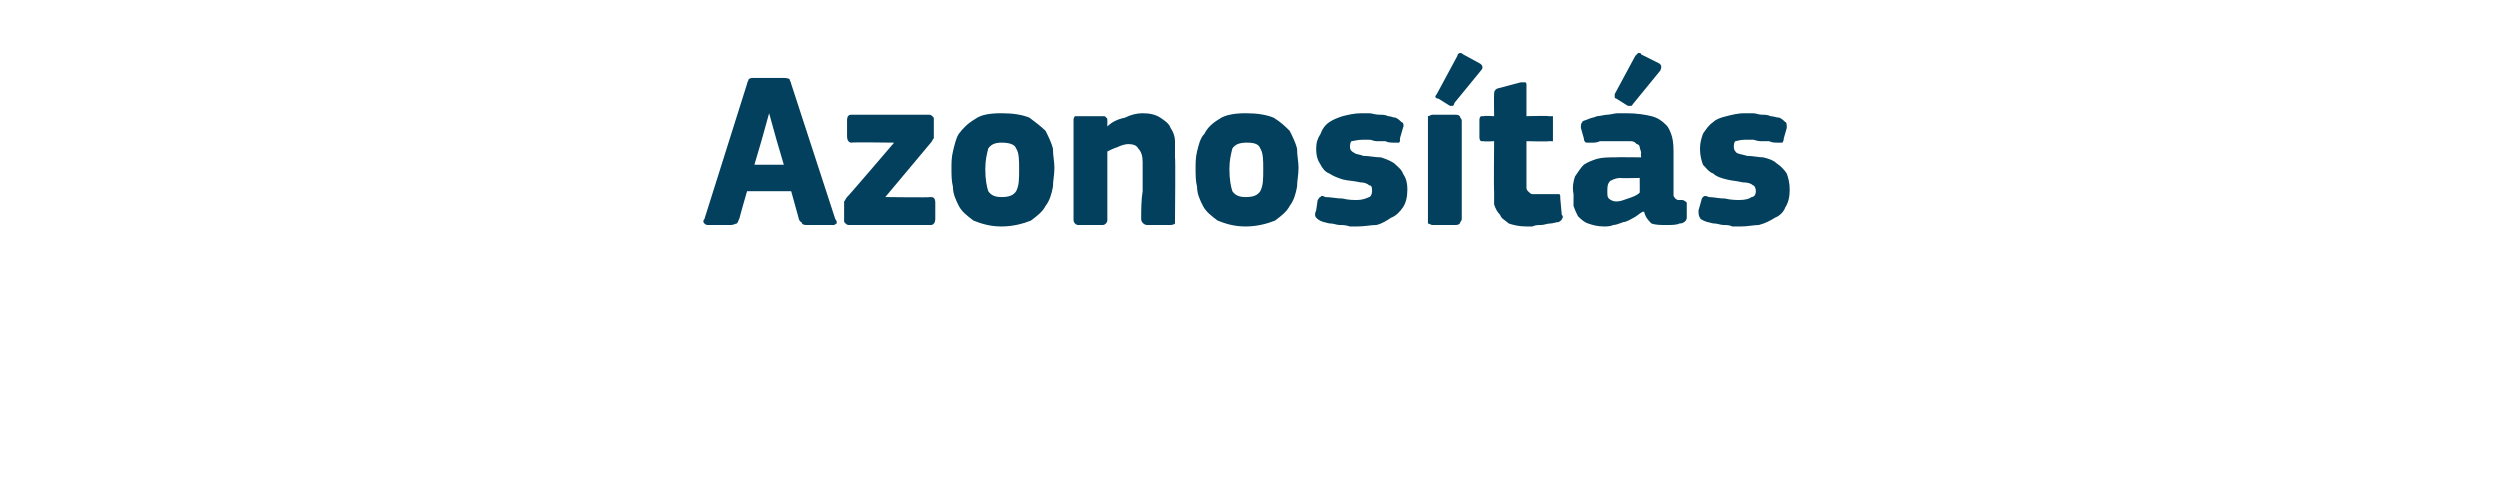 <?xml version="1.0" standalone="no"?><!DOCTYPE svg PUBLIC "-//W3C//DTD SVG 1.1//EN" "http://www.w3.org/Graphics/SVG/1.1/DTD/svg11.dtd"><svg xmlns="http://www.w3.org/2000/svg" version="1.1" width="170px" height="33.8px" viewBox="0 -4 170 33.8" style="top:-4px">  <desc>Azonos t s</desc>  <defs/>  <g id="Polygon26012">    <path d="M 50.3 10.8 C 50.2 11 50.2 11.1 50.1 11.2 C 50 11.2 49.9 11.3 49.7 11.3 C 49.7 11.3 48.1 11.3 48.1 11.3 C 48 11.3 47.9 11.2 47.9 11.2 C 47.8 11.1 47.8 11 47.9 10.9 C 47.9 10.9 50.8 1.7 50.8 1.7 C 50.8 1.6 50.9 1.5 50.9 1.4 C 51 1.3 51.1 1.3 51.3 1.3 C 51.3 1.3 53.2 1.3 53.2 1.3 C 53.4 1.3 53.6 1.3 53.7 1.4 C 53.7 1.5 53.8 1.6 53.8 1.7 C 53.8 1.7 56.8 10.9 56.8 10.9 C 56.9 11 56.9 11.1 56.9 11.2 C 56.8 11.2 56.8 11.3 56.7 11.3 C 56.7 11.3 54.8 11.3 54.8 11.3 C 54.6 11.3 54.5 11.2 54.5 11.1 C 54.4 11.1 54.3 10.9 54.3 10.8 C 54.29 10.78 53.8 9 53.8 9 L 50.8 9 C 50.8 9 50.27 10.83 50.3 10.8 Z M 52.8 5.5 L 52.3 3.7 L 52.3 3.7 L 51.8 5.5 L 51.3 7.2 L 53.3 7.2 L 52.8 5.5 Z M 63.3 9.4 C 63.5 9.4 63.6 9.5 63.6 9.8 C 63.6 9.8 63.6 10.9 63.6 10.9 C 63.6 11.1 63.5 11.3 63.3 11.3 C 63.3 11.3 57.7 11.3 57.7 11.3 C 57.6 11.3 57.5 11.2 57.5 11.2 C 57.4 11.1 57.4 11.1 57.4 11 C 57.4 11 57.4 10 57.4 10 C 57.4 9.9 57.4 9.8 57.4 9.7 C 57.5 9.6 57.5 9.5 57.6 9.4 C 57.63 9.41 60.8 5.7 60.8 5.7 C 60.8 5.7 57.93 5.66 57.9 5.7 C 57.7 5.7 57.6 5.5 57.6 5.3 C 57.6 5.3 57.6 4.2 57.6 4.2 C 57.6 3.9 57.7 3.8 57.9 3.8 C 57.9 3.8 63.2 3.8 63.2 3.8 C 63.3 3.8 63.4 3.9 63.4 3.9 C 63.5 4 63.5 4 63.5 4.1 C 63.5 4.1 63.5 5.1 63.5 5.1 C 63.5 5.2 63.5 5.3 63.5 5.4 C 63.4 5.5 63.4 5.6 63.3 5.7 C 63.27 5.74 60.2 9.4 60.2 9.4 C 60.2 9.4 63.26 9.44 63.3 9.4 Z M 71.7 7.4 C 71.7 7.9 71.6 8.3 71.6 8.7 C 71.5 9.2 71.4 9.6 71.1 10 C 70.9 10.4 70.5 10.7 70.1 11 C 69.6 11.2 68.9 11.4 68.1 11.4 C 67.3 11.4 66.7 11.2 66.2 11 C 65.8 10.7 65.4 10.4 65.2 10 C 65 9.6 64.8 9.2 64.8 8.7 C 64.7 8.3 64.7 7.9 64.7 7.4 C 64.7 7.1 64.7 6.7 64.8 6.3 C 64.9 5.9 65 5.4 65.2 5.1 C 65.5 4.7 65.8 4.4 66.3 4.1 C 66.7 3.8 67.3 3.7 68.1 3.7 C 68.9 3.7 69.5 3.8 70 4 C 70.4 4.3 70.8 4.6 71.1 4.9 C 71.3 5.3 71.5 5.7 71.6 6.1 C 71.6 6.6 71.7 7 71.7 7.4 Z M 69.3 7.5 C 69.3 6.9 69.3 6.4 69.1 6.1 C 69 5.8 68.6 5.7 68.1 5.7 C 67.7 5.7 67.4 5.8 67.2 6.1 C 67.1 6.5 67 6.9 67 7.5 C 67 8.2 67.1 8.7 67.2 9 C 67.4 9.3 67.7 9.4 68.1 9.4 C 68.6 9.4 68.9 9.3 69.1 9 C 69.3 8.6 69.3 8.2 69.3 7.5 Z M 79.9 10.9 C 79.9 11 79.9 11.1 79.9 11.2 C 79.9 11.2 79.8 11.3 79.6 11.3 C 79.6 11.3 78 11.3 78 11.3 C 77.8 11.3 77.6 11.1 77.6 10.9 C 77.6 10.3 77.6 9.6 77.7 9 C 77.7 8.3 77.7 7.7 77.7 7 C 77.7 6.6 77.6 6.3 77.4 6.1 C 77.3 5.9 77.1 5.8 76.7 5.8 C 76.5 5.8 76.2 5.9 76 6 C 75.7 6.1 75.5 6.2 75.3 6.3 C 75.3 6.3 75.3 10.9 75.3 10.9 C 75.3 11 75.3 11.1 75.2 11.2 C 75.2 11.2 75.1 11.3 75 11.3 C 75 11.3 73.3 11.3 73.3 11.3 C 73.2 11.3 73.1 11.2 73.1 11.2 C 73 11.1 73 11 73 10.9 C 73 10.9 73 4.2 73 4.2 C 73 4.1 73 4 73.1 3.9 C 73.1 3.9 73.2 3.9 73.3 3.9 C 73.3 3.9 75 3.9 75 3.9 C 75.1 3.9 75.2 3.9 75.2 4 C 75.3 4 75.3 4.1 75.3 4.2 C 75.3 4.2 75.3 4.5 75.3 4.5 C 75.3 4.5 75.3 4.5 75.3 4.6 C 75.3 4.6 75.3 4.6 75.3 4.6 C 75.6 4.3 76 4.1 76.5 4 C 76.9 3.8 77.3 3.7 77.7 3.7 C 78.2 3.7 78.6 3.8 78.9 4 C 79.2 4.2 79.5 4.4 79.6 4.7 C 79.8 5 79.9 5.3 79.9 5.6 C 79.9 6 79.9 6.3 79.9 6.7 C 79.94 6.68 79.9 10.9 79.9 10.9 C 79.9 10.9 79.94 10.94 79.9 10.9 Z M 88.3 7.4 C 88.3 7.9 88.2 8.3 88.2 8.7 C 88.1 9.2 88 9.6 87.7 10 C 87.5 10.4 87.1 10.7 86.7 11 C 86.2 11.2 85.5 11.4 84.7 11.4 C 83.9 11.4 83.3 11.2 82.8 11 C 82.4 10.7 82 10.4 81.8 10 C 81.6 9.6 81.4 9.2 81.4 8.7 C 81.3 8.3 81.3 7.9 81.3 7.4 C 81.3 7.1 81.3 6.7 81.4 6.3 C 81.5 5.9 81.6 5.4 81.9 5.1 C 82.1 4.7 82.4 4.4 82.9 4.1 C 83.3 3.8 84 3.7 84.7 3.7 C 85.5 3.7 86.1 3.8 86.6 4 C 87.1 4.3 87.4 4.6 87.7 4.9 C 87.9 5.3 88.1 5.7 88.2 6.1 C 88.2 6.6 88.3 7 88.3 7.4 Z M 85.9 7.5 C 85.9 6.9 85.9 6.4 85.7 6.1 C 85.6 5.8 85.3 5.7 84.8 5.7 C 84.3 5.7 84 5.8 83.8 6.1 C 83.7 6.5 83.6 6.9 83.6 7.5 C 83.6 8.2 83.7 8.7 83.8 9 C 84 9.3 84.3 9.4 84.7 9.4 C 85.2 9.4 85.5 9.3 85.7 9 C 85.9 8.6 85.9 8.2 85.9 7.5 Z M 95.7 8.9 C 95.7 9.4 95.6 9.8 95.4 10.1 C 95.2 10.4 94.9 10.7 94.6 10.8 C 94.3 11 94 11.2 93.6 11.3 C 93.2 11.3 92.8 11.4 92.3 11.4 C 92.2 11.4 92 11.4 91.8 11.4 C 91.5 11.3 91.3 11.3 91.1 11.3 C 90.9 11.3 90.7 11.2 90.5 11.2 C 90.3 11.2 90.1 11.1 90 11.1 C 89.7 11 89.6 10.9 89.5 10.8 C 89.4 10.7 89.4 10.5 89.5 10.3 C 89.5 10.3 89.6 9.6 89.6 9.6 C 89.7 9.5 89.7 9.4 89.8 9.4 C 89.8 9.3 90 9.3 90.1 9.4 C 90.5 9.4 90.9 9.5 91.3 9.5 C 91.7 9.6 92 9.6 92.3 9.6 C 92.6 9.6 92.9 9.5 93.1 9.4 C 93.2 9.4 93.3 9.2 93.3 9 C 93.3 8.8 93.3 8.6 93.1 8.6 C 93 8.5 92.8 8.4 92.5 8.4 C 92.1 8.3 91.7 8.3 91.3 8.2 C 91 8.1 90.7 8 90.4 7.8 C 90.1 7.7 89.9 7.4 89.8 7.2 C 89.6 6.9 89.5 6.6 89.5 6.1 C 89.5 5.7 89.6 5.4 89.8 5.1 C 89.9 4.8 90.1 4.5 90.4 4.3 C 90.7 4.1 91 4 91.3 3.9 C 91.7 3.8 92.1 3.7 92.6 3.7 C 92.7 3.7 92.9 3.7 93.1 3.7 C 93.3 3.7 93.5 3.8 93.8 3.8 C 94 3.8 94.2 3.8 94.4 3.9 C 94.6 3.9 94.7 4 94.9 4 C 95.1 4.1 95.2 4.2 95.3 4.3 C 95.4 4.3 95.5 4.5 95.4 4.7 C 95.4 4.7 95.2 5.4 95.2 5.4 C 95.2 5.6 95.2 5.7 95.1 5.7 C 95.1 5.7 95 5.7 94.8 5.7 C 94.6 5.7 94.4 5.7 94.2 5.6 C 94 5.6 93.8 5.6 93.6 5.6 C 93.4 5.6 93.3 5.5 93.1 5.5 C 92.9 5.5 92.8 5.5 92.7 5.5 C 92.3 5.5 92 5.6 91.9 5.6 C 91.8 5.7 91.8 5.9 91.8 6 C 91.8 6.2 91.9 6.3 92.1 6.4 C 92.2 6.5 92.5 6.5 92.7 6.6 C 93.1 6.6 93.5 6.7 93.9 6.7 C 94.2 6.8 94.5 6.9 94.8 7.1 C 95 7.3 95.3 7.5 95.4 7.8 C 95.6 8.1 95.7 8.4 95.7 8.9 Z M 99.4 10.9 C 99.4 11 99.3 11.1 99.3 11.1 C 99.3 11.2 99.2 11.3 99 11.3 C 99 11.3 97.4 11.3 97.4 11.3 C 97.3 11.3 97.2 11.2 97.1 11.2 C 97.1 11.1 97.1 11 97.1 10.9 C 97.1 10.9 97.1 4.2 97.1 4.2 C 97.1 4.1 97.1 4 97.1 3.9 C 97.2 3.9 97.3 3.8 97.4 3.8 C 97.4 3.8 99 3.8 99 3.8 C 99.2 3.8 99.3 3.9 99.3 4 C 99.3 4 99.4 4.1 99.4 4.2 C 99.4 4.2 99.4 10.9 99.4 10.9 Z M 100.6 0.3 C 100.8 0.4 100.9 0.6 100.7 0.8 C 100.7 0.8 98.9 3 98.9 3 C 98.9 3.1 98.8 3.2 98.8 3.2 C 98.7 3.2 98.6 3.2 98.6 3.2 C 98.6 3.2 97.8 2.7 97.8 2.7 C 97.7 2.7 97.7 2.7 97.6 2.6 C 97.6 2.6 97.6 2.5 97.7 2.4 C 97.7 2.4 99.1 -0.2 99.1 -0.2 C 99.1 -0.3 99.2 -0.4 99.3 -0.4 C 99.3 -0.4 99.4 -0.4 99.5 -0.3 C 99.5 -0.3 100.6 0.3 100.6 0.3 Z M 106.2 10.6 C 106.3 10.7 106.3 10.8 106.2 10.9 C 106.2 11 106.1 11 106 11.1 C 105.8 11.1 105.6 11.2 105.4 11.2 C 105.2 11.2 105 11.3 104.8 11.3 C 104.6 11.3 104.4 11.3 104.2 11.4 C 104.1 11.4 103.9 11.4 103.8 11.4 C 103.3 11.4 102.9 11.3 102.6 11.2 C 102.4 11 102.1 10.9 102 10.6 C 101.8 10.4 101.7 10.2 101.6 9.9 C 101.6 9.6 101.6 9.3 101.6 9 C 101.57 8.99 101.6 5.6 101.6 5.6 C 101.6 5.6 100.91 5.64 100.9 5.6 C 100.8 5.6 100.7 5.6 100.7 5.6 C 100.6 5.5 100.6 5.4 100.6 5.3 C 100.6 5.3 100.6 4.2 100.6 4.2 C 100.6 4.1 100.6 4 100.7 3.9 C 100.7 3.9 100.8 3.9 100.9 3.9 C 100.91 3.86 101.6 3.9 101.6 3.9 C 101.6 3.9 101.58 2.39 101.6 2.4 C 101.6 2.3 101.6 2.2 101.7 2.1 C 101.7 2.1 101.8 2 101.9 2 C 101.9 2 103.4 1.6 103.4 1.6 C 103.5 1.6 103.6 1.6 103.7 1.6 C 103.8 1.6 103.8 1.7 103.8 1.8 C 103.8 1.85 103.8 3.9 103.8 3.9 C 103.8 3.9 105.33 3.86 105.3 3.9 C 105.5 3.9 105.6 3.9 105.6 3.9 C 105.6 4 105.6 4.1 105.6 4.2 C 105.6 4.2 105.6 5.3 105.6 5.3 C 105.6 5.4 105.6 5.5 105.6 5.6 C 105.6 5.6 105.5 5.6 105.3 5.6 C 105.33 5.64 103.8 5.6 103.8 5.6 C 103.8 5.6 103.8 8.43 103.8 8.4 C 103.8 8.6 103.8 8.7 103.8 8.8 C 103.8 8.9 103.9 9 103.9 9 C 104 9.1 104.1 9.2 104.2 9.2 C 104.3 9.2 104.5 9.2 104.7 9.2 C 104.8 9.2 105 9.2 105.2 9.2 C 105.4 9.2 105.6 9.2 105.8 9.2 C 105.9 9.2 105.9 9.2 106 9.2 C 106.1 9.2 106.1 9.3 106.1 9.5 C 106.1 9.5 106.2 10.6 106.2 10.6 Z M 111.5 8.1 C 111.5 8.1 110.16 8.13 110.2 8.1 C 109.9 8.1 109.7 8.2 109.5 8.3 C 109.3 8.5 109.3 8.7 109.3 9 C 109.3 9.3 109.3 9.4 109.4 9.5 C 109.5 9.6 109.7 9.7 109.9 9.7 C 110.2 9.7 110.4 9.6 110.7 9.5 C 111 9.4 111.3 9.3 111.5 9.1 C 111.51 9.13 111.5 8.1 111.5 8.1 Z M 111.7 10.4 C 111.5 10.5 111.3 10.7 111.1 10.8 C 110.9 10.9 110.6 11.1 110.4 11.1 C 110.1 11.2 109.9 11.3 109.7 11.3 C 109.5 11.4 109.2 11.4 109.1 11.4 C 108.6 11.4 108.3 11.3 108 11.2 C 107.7 11.1 107.5 10.9 107.3 10.7 C 107.2 10.5 107.1 10.3 107 10 C 107 9.7 107 9.5 107 9.2 C 106.9 8.7 107 8.3 107.1 8 C 107.3 7.7 107.5 7.4 107.7 7.2 C 108 7 108.3 6.9 108.6 6.8 C 109 6.7 109.4 6.7 109.8 6.7 C 109.83 6.68 111.6 6.7 111.6 6.7 C 111.6 6.7 111.56 6.43 111.6 6.4 C 111.6 6.3 111.5 6.1 111.5 6 C 111.5 5.9 111.4 5.8 111.3 5.8 C 111.2 5.7 111.1 5.6 110.9 5.6 C 110.7 5.6 110.5 5.6 110.2 5.6 C 110.1 5.6 110 5.6 109.8 5.6 C 109.7 5.6 109.5 5.6 109.3 5.6 C 109.1 5.6 108.9 5.6 108.8 5.6 C 108.6 5.7 108.4 5.7 108.3 5.7 C 108.1 5.7 107.9 5.7 107.9 5.7 C 107.8 5.7 107.7 5.6 107.7 5.4 C 107.7 5.4 107.5 4.7 107.5 4.7 C 107.5 4.5 107.5 4.4 107.6 4.3 C 107.6 4.2 107.8 4.2 108 4.1 C 108.2 4 108.4 4 108.6 3.9 C 108.8 3.9 109.1 3.8 109.3 3.8 C 109.5 3.8 109.8 3.7 110 3.7 C 110.2 3.7 110.4 3.7 110.6 3.7 C 111.3 3.7 111.9 3.8 112.3 3.9 C 112.7 4 113 4.2 113.3 4.5 C 113.5 4.7 113.6 5 113.7 5.3 C 113.8 5.7 113.8 6.1 113.8 6.5 C 113.8 6.5 113.8 8.9 113.8 8.9 C 113.8 9.1 113.8 9.2 113.8 9.3 C 113.8 9.4 113.9 9.4 113.9 9.5 C 114 9.5 114 9.6 114.1 9.6 C 114.1 9.6 114.2 9.6 114.4 9.6 C 114.5 9.6 114.6 9.7 114.6 9.7 C 114.7 9.7 114.7 9.8 114.7 9.9 C 114.7 9.9 114.7 10.8 114.7 10.8 C 114.7 11 114.5 11.2 114.2 11.2 C 114 11.3 113.7 11.3 113.3 11.3 C 112.9 11.3 112.6 11.3 112.3 11.2 C 112.1 11 111.9 10.8 111.8 10.4 C 111.8 10.4 111.7 10.4 111.7 10.4 Z M 112.8 0.3 C 113 0.4 113 0.6 112.9 0.8 C 112.9 0.8 111.1 3 111.1 3 C 111 3.1 111 3.2 110.9 3.2 C 110.9 3.2 110.8 3.2 110.7 3.2 C 110.7 3.2 109.9 2.7 109.9 2.7 C 109.9 2.7 109.8 2.7 109.8 2.6 C 109.8 2.6 109.8 2.5 109.8 2.4 C 109.8 2.4 111.2 -0.2 111.2 -0.2 C 111.3 -0.3 111.4 -0.4 111.4 -0.4 C 111.5 -0.4 111.6 -0.4 111.6 -0.3 C 111.6 -0.3 112.8 0.3 112.8 0.3 Z M 121.7 8.9 C 121.7 9.4 121.6 9.8 121.4 10.1 C 121.3 10.4 121 10.7 120.7 10.8 C 120.4 11 120 11.2 119.6 11.3 C 119.3 11.3 118.8 11.4 118.4 11.4 C 118.2 11.4 118 11.4 117.8 11.4 C 117.6 11.3 117.4 11.3 117.2 11.3 C 117 11.3 116.8 11.2 116.6 11.2 C 116.4 11.2 116.2 11.1 116.1 11.1 C 115.8 11 115.6 10.9 115.6 10.8 C 115.5 10.7 115.5 10.5 115.5 10.3 C 115.5 10.3 115.7 9.6 115.7 9.6 C 115.7 9.5 115.8 9.4 115.8 9.4 C 115.9 9.3 116 9.3 116.2 9.4 C 116.5 9.4 116.9 9.5 117.3 9.5 C 117.7 9.6 118.1 9.6 118.3 9.6 C 118.7 9.6 119 9.5 119.1 9.4 C 119.3 9.4 119.4 9.2 119.4 9 C 119.4 8.8 119.3 8.6 119.2 8.6 C 119.1 8.5 118.9 8.4 118.5 8.4 C 118.1 8.3 117.8 8.3 117.4 8.2 C 117 8.1 116.7 8 116.5 7.8 C 116.2 7.7 116 7.4 115.8 7.2 C 115.7 6.9 115.6 6.6 115.6 6.1 C 115.6 5.7 115.7 5.4 115.8 5.1 C 116 4.8 116.2 4.5 116.5 4.3 C 116.7 4.1 117 4 117.4 3.9 C 117.8 3.8 118.2 3.7 118.6 3.7 C 118.8 3.7 119 3.7 119.2 3.7 C 119.4 3.7 119.6 3.8 119.8 3.8 C 120 3.8 120.2 3.8 120.4 3.9 C 120.6 3.9 120.8 4 121 4 C 121.2 4.1 121.3 4.2 121.4 4.3 C 121.5 4.3 121.5 4.5 121.5 4.7 C 121.5 4.7 121.3 5.4 121.3 5.4 C 121.3 5.6 121.2 5.7 121.2 5.7 C 121.1 5.7 121 5.7 120.9 5.7 C 120.7 5.7 120.5 5.7 120.3 5.6 C 120.1 5.6 119.9 5.6 119.7 5.6 C 119.5 5.6 119.3 5.5 119.2 5.5 C 119 5.5 118.8 5.5 118.7 5.5 C 118.3 5.5 118.1 5.6 118 5.6 C 117.9 5.7 117.9 5.9 117.9 6 C 117.9 6.2 118 6.3 118.1 6.4 C 118.3 6.5 118.5 6.5 118.8 6.6 C 119.2 6.6 119.6 6.7 119.9 6.7 C 120.3 6.8 120.6 6.9 120.8 7.1 C 121.1 7.3 121.3 7.5 121.5 7.8 C 121.6 8.1 121.7 8.4 121.7 8.9 Z " stroke="none" fill="#02405d"/>  </g></svg>